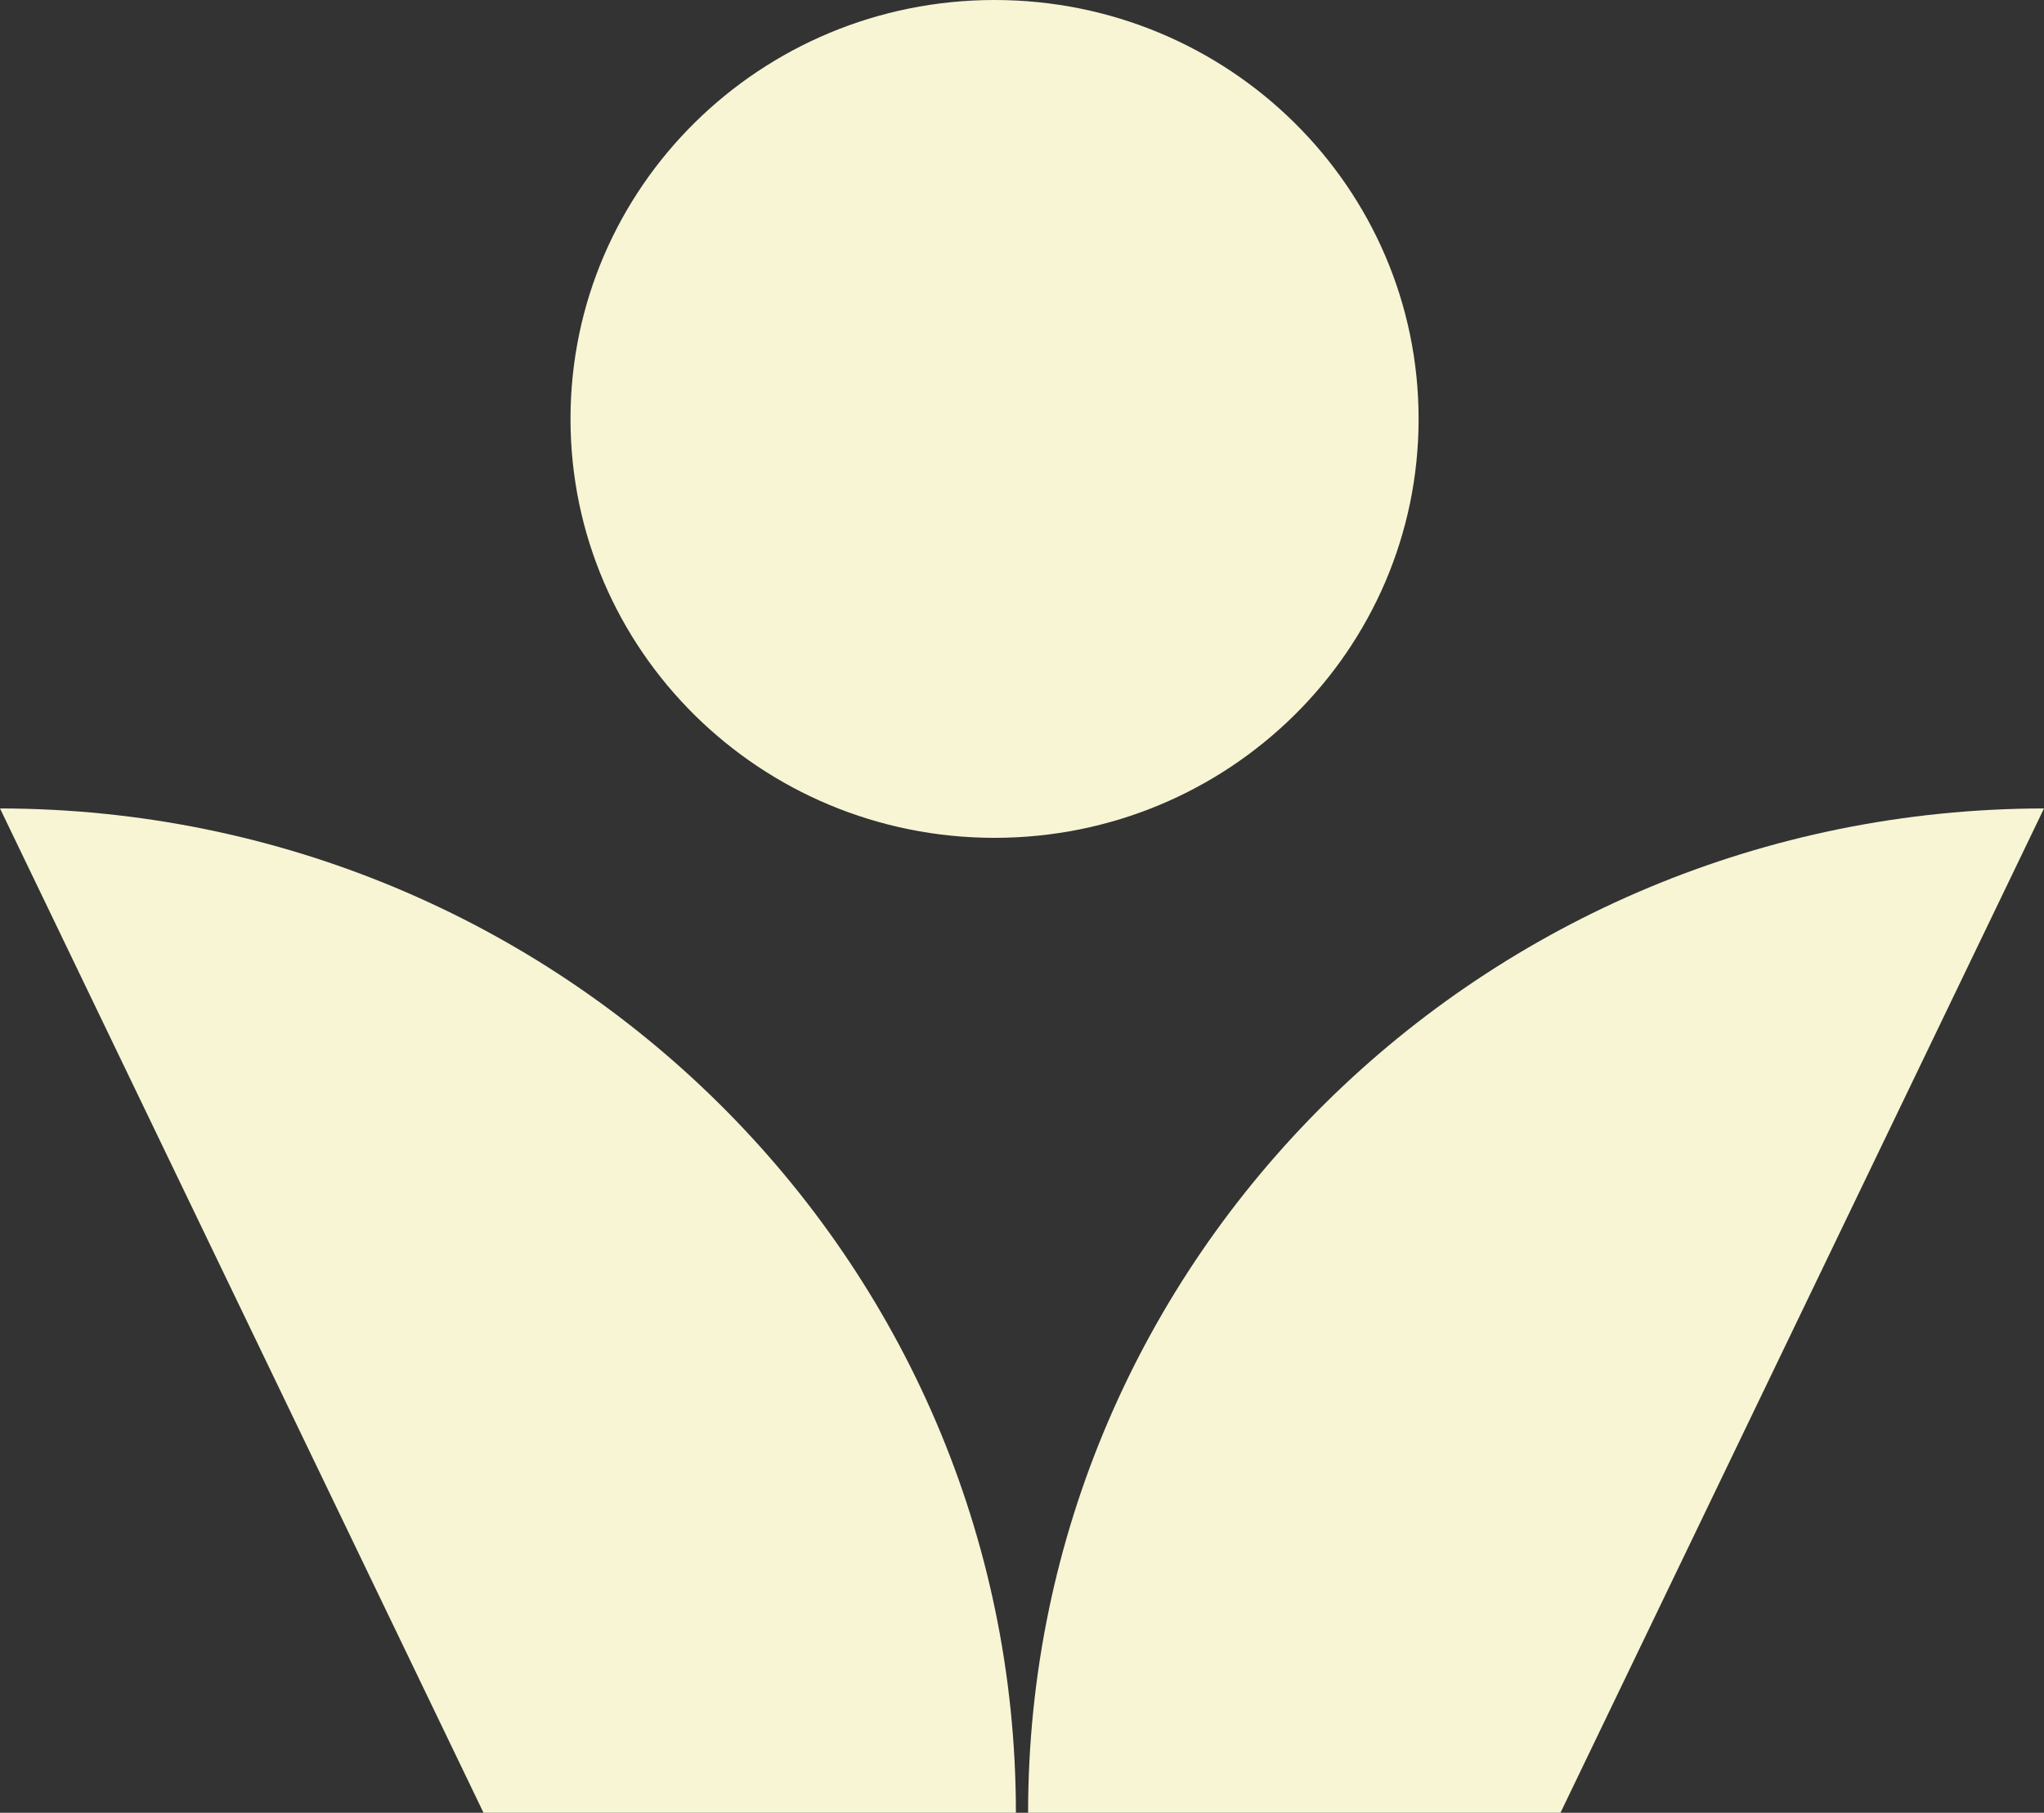<svg width="62" height="55" viewBox="0 0 62 55" fill="none" xmlns="http://www.w3.org/2000/svg">
<rect x="0" y="0" width="62" height="55" fill="#333333" stroke="none"/>
<g clip-path="url(#clip0_9477_150733)">
<path d="M47.333 55H31.185C31.185 38.175 44.973 24.551 62 24.528L47.333 55Z" fill="#F7F5D4"/>
<path d="M14.667 55H30.815C30.815 38.175 17.027 24.551 0 24.528L14.667 55Z" fill="#F7F5D4"/>
<path d="M30.167 25.42C37.271 25.42 43.03 19.729 43.03 12.71C43.03 5.69 37.271 0 30.167 0C23.063 0 17.305 5.69 17.305 12.71C17.305 19.729 23.063 25.42 30.167 25.42Z" fill="#F7F5D4"/>
</g>
<defs>
<clipPath id="clip0_9477_150733">
<rect width="62" height="55" fill="white"/>
</clipPath>
</defs>
</svg>
